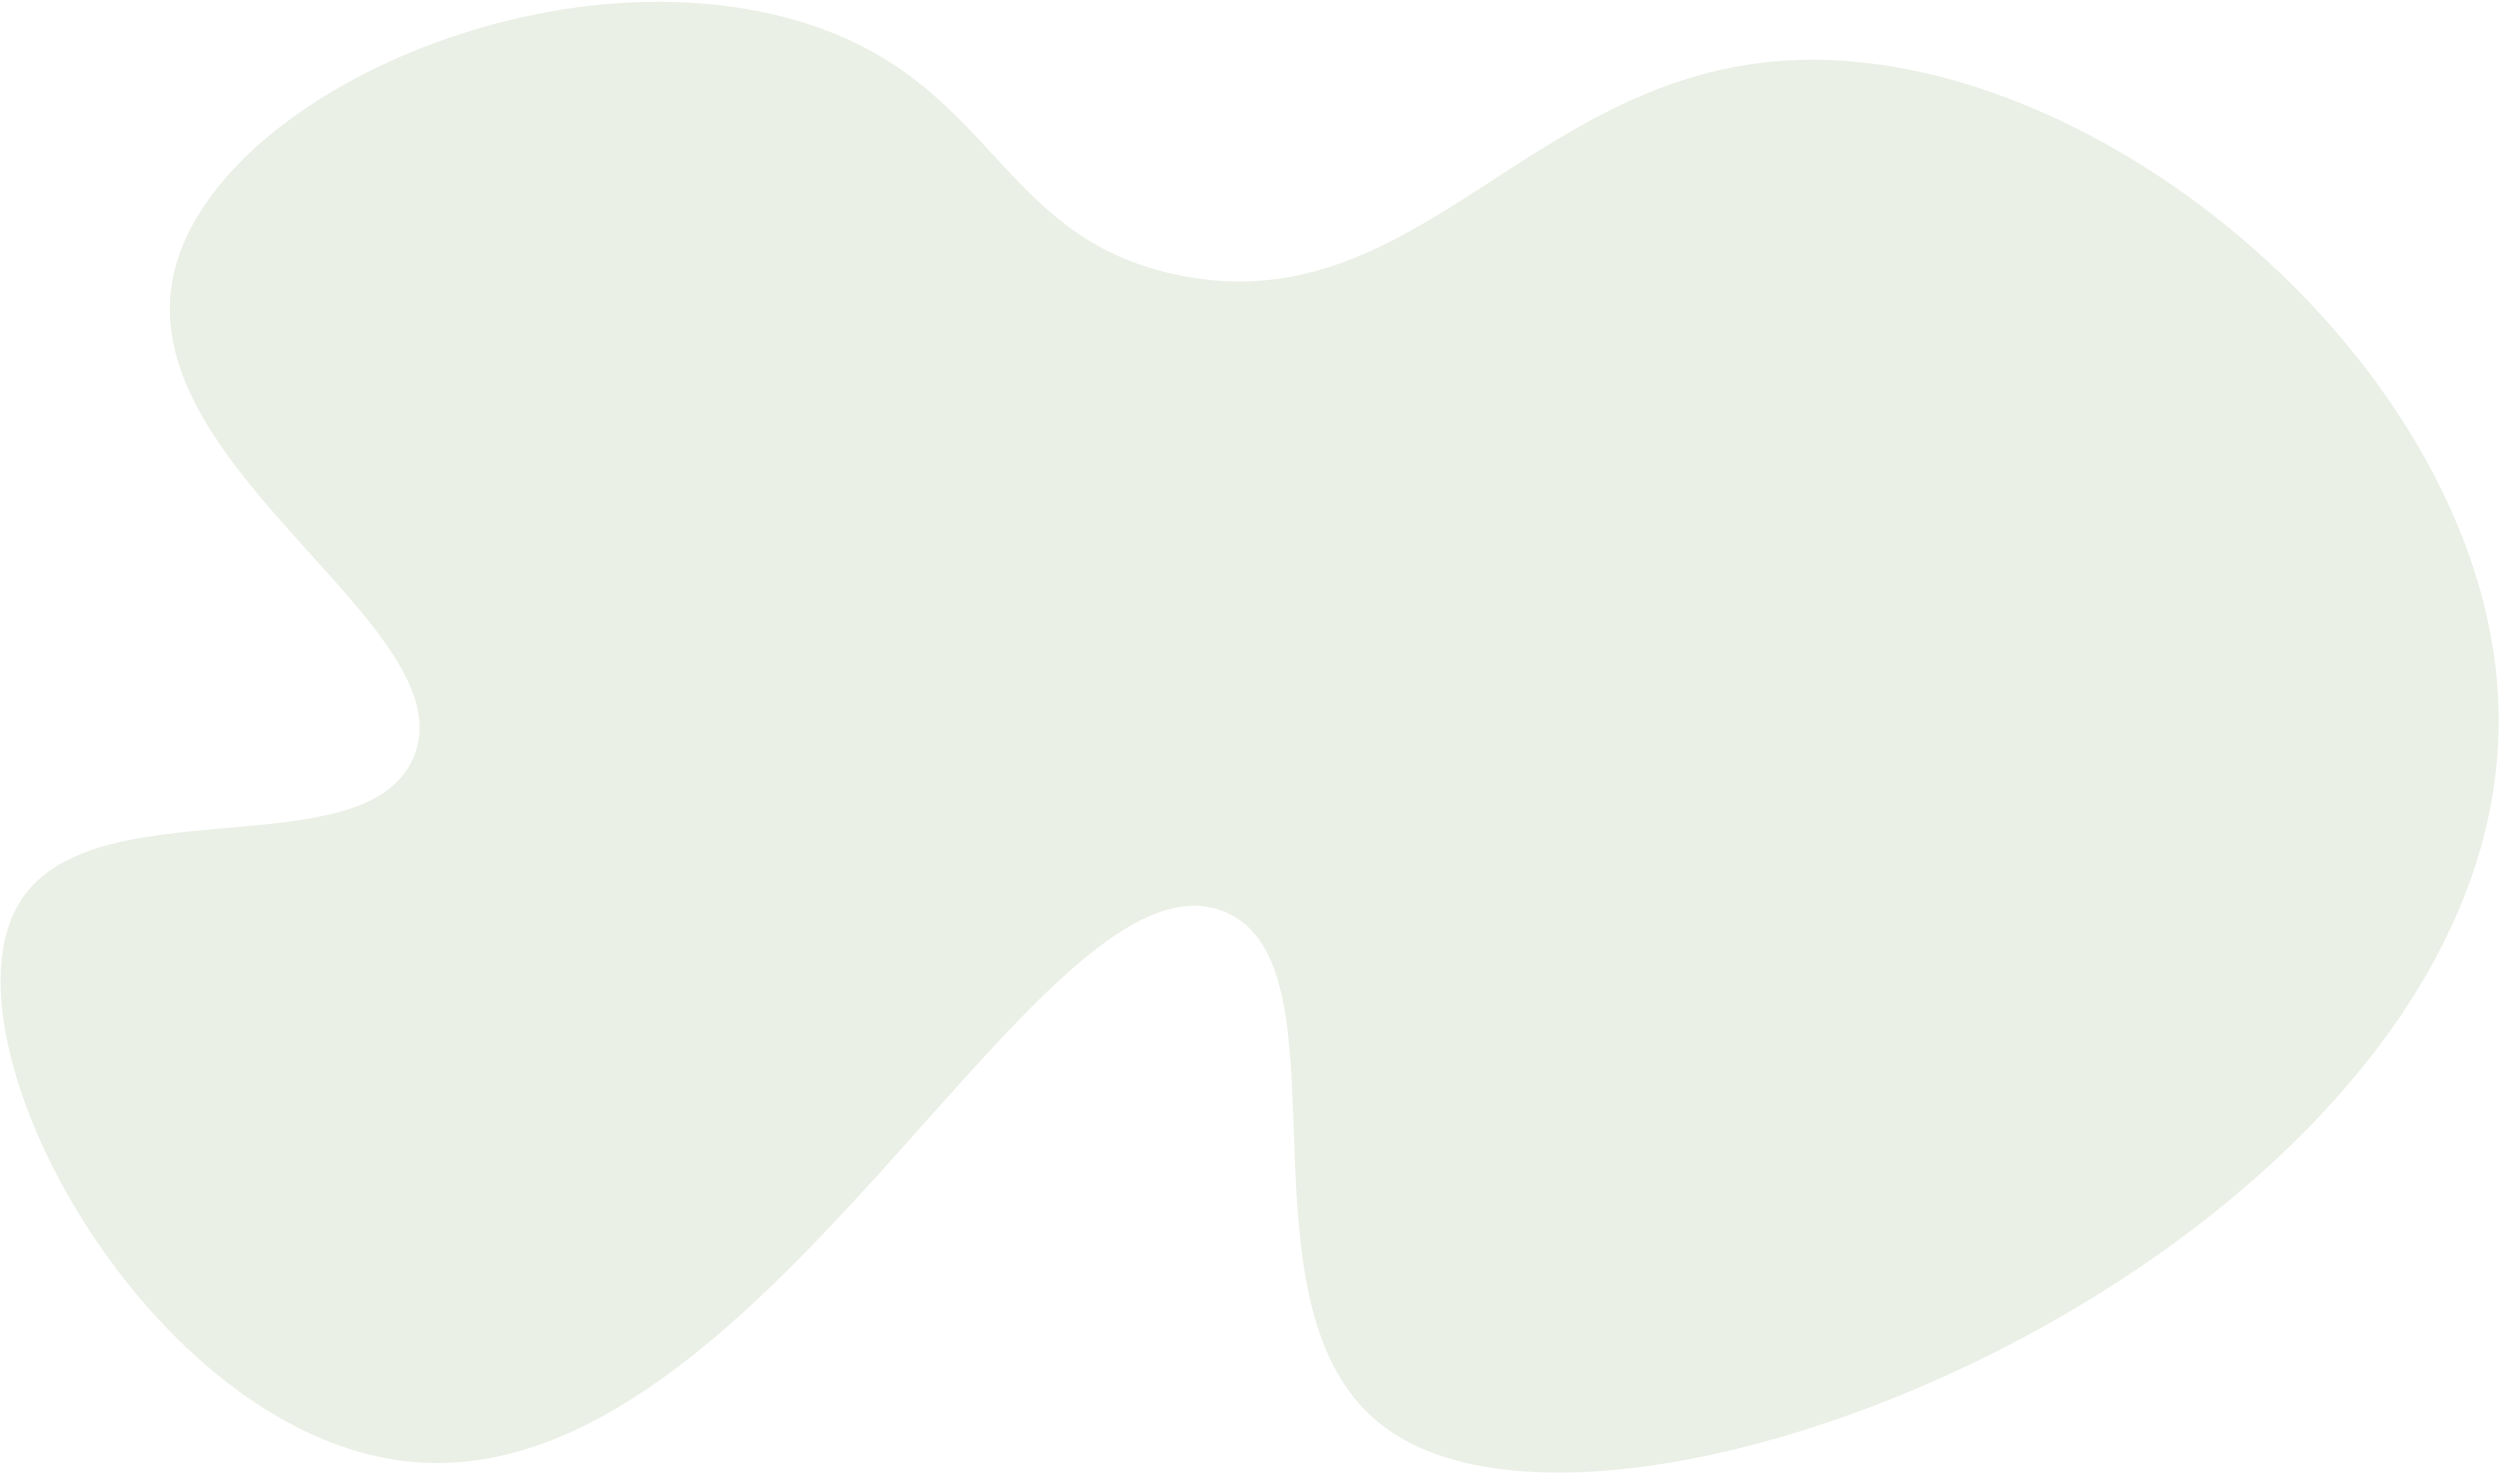 <svg width="1122" height="661" fill="none" xmlns="http://www.w3.org/2000/svg"><path d="M77.28 126.4c14-80.1 166.18-150.14 279.77-117.32 89.88 26 89.67 97.29 171.47 114.32 107 22.27 156.94-89.53 273.76-96.27 139.44-8 311.17 137.27 318.88 285.79 12.18 234.85-389.31 408.69-499.38 327.9-71.47-52.45-13.5-207.43-72.2-231.63-82.13-33.87-208.31 264.29-367 246.68C67.89 643.14-28.34 469.46 8.09 406.18c31.53-54.79 155.75-15.11 177.48-66.19C210 282.68 62.32 212.05 77.28 126.4Z" fill="#D8E3CF" fill-opacity=".5"/></svg>